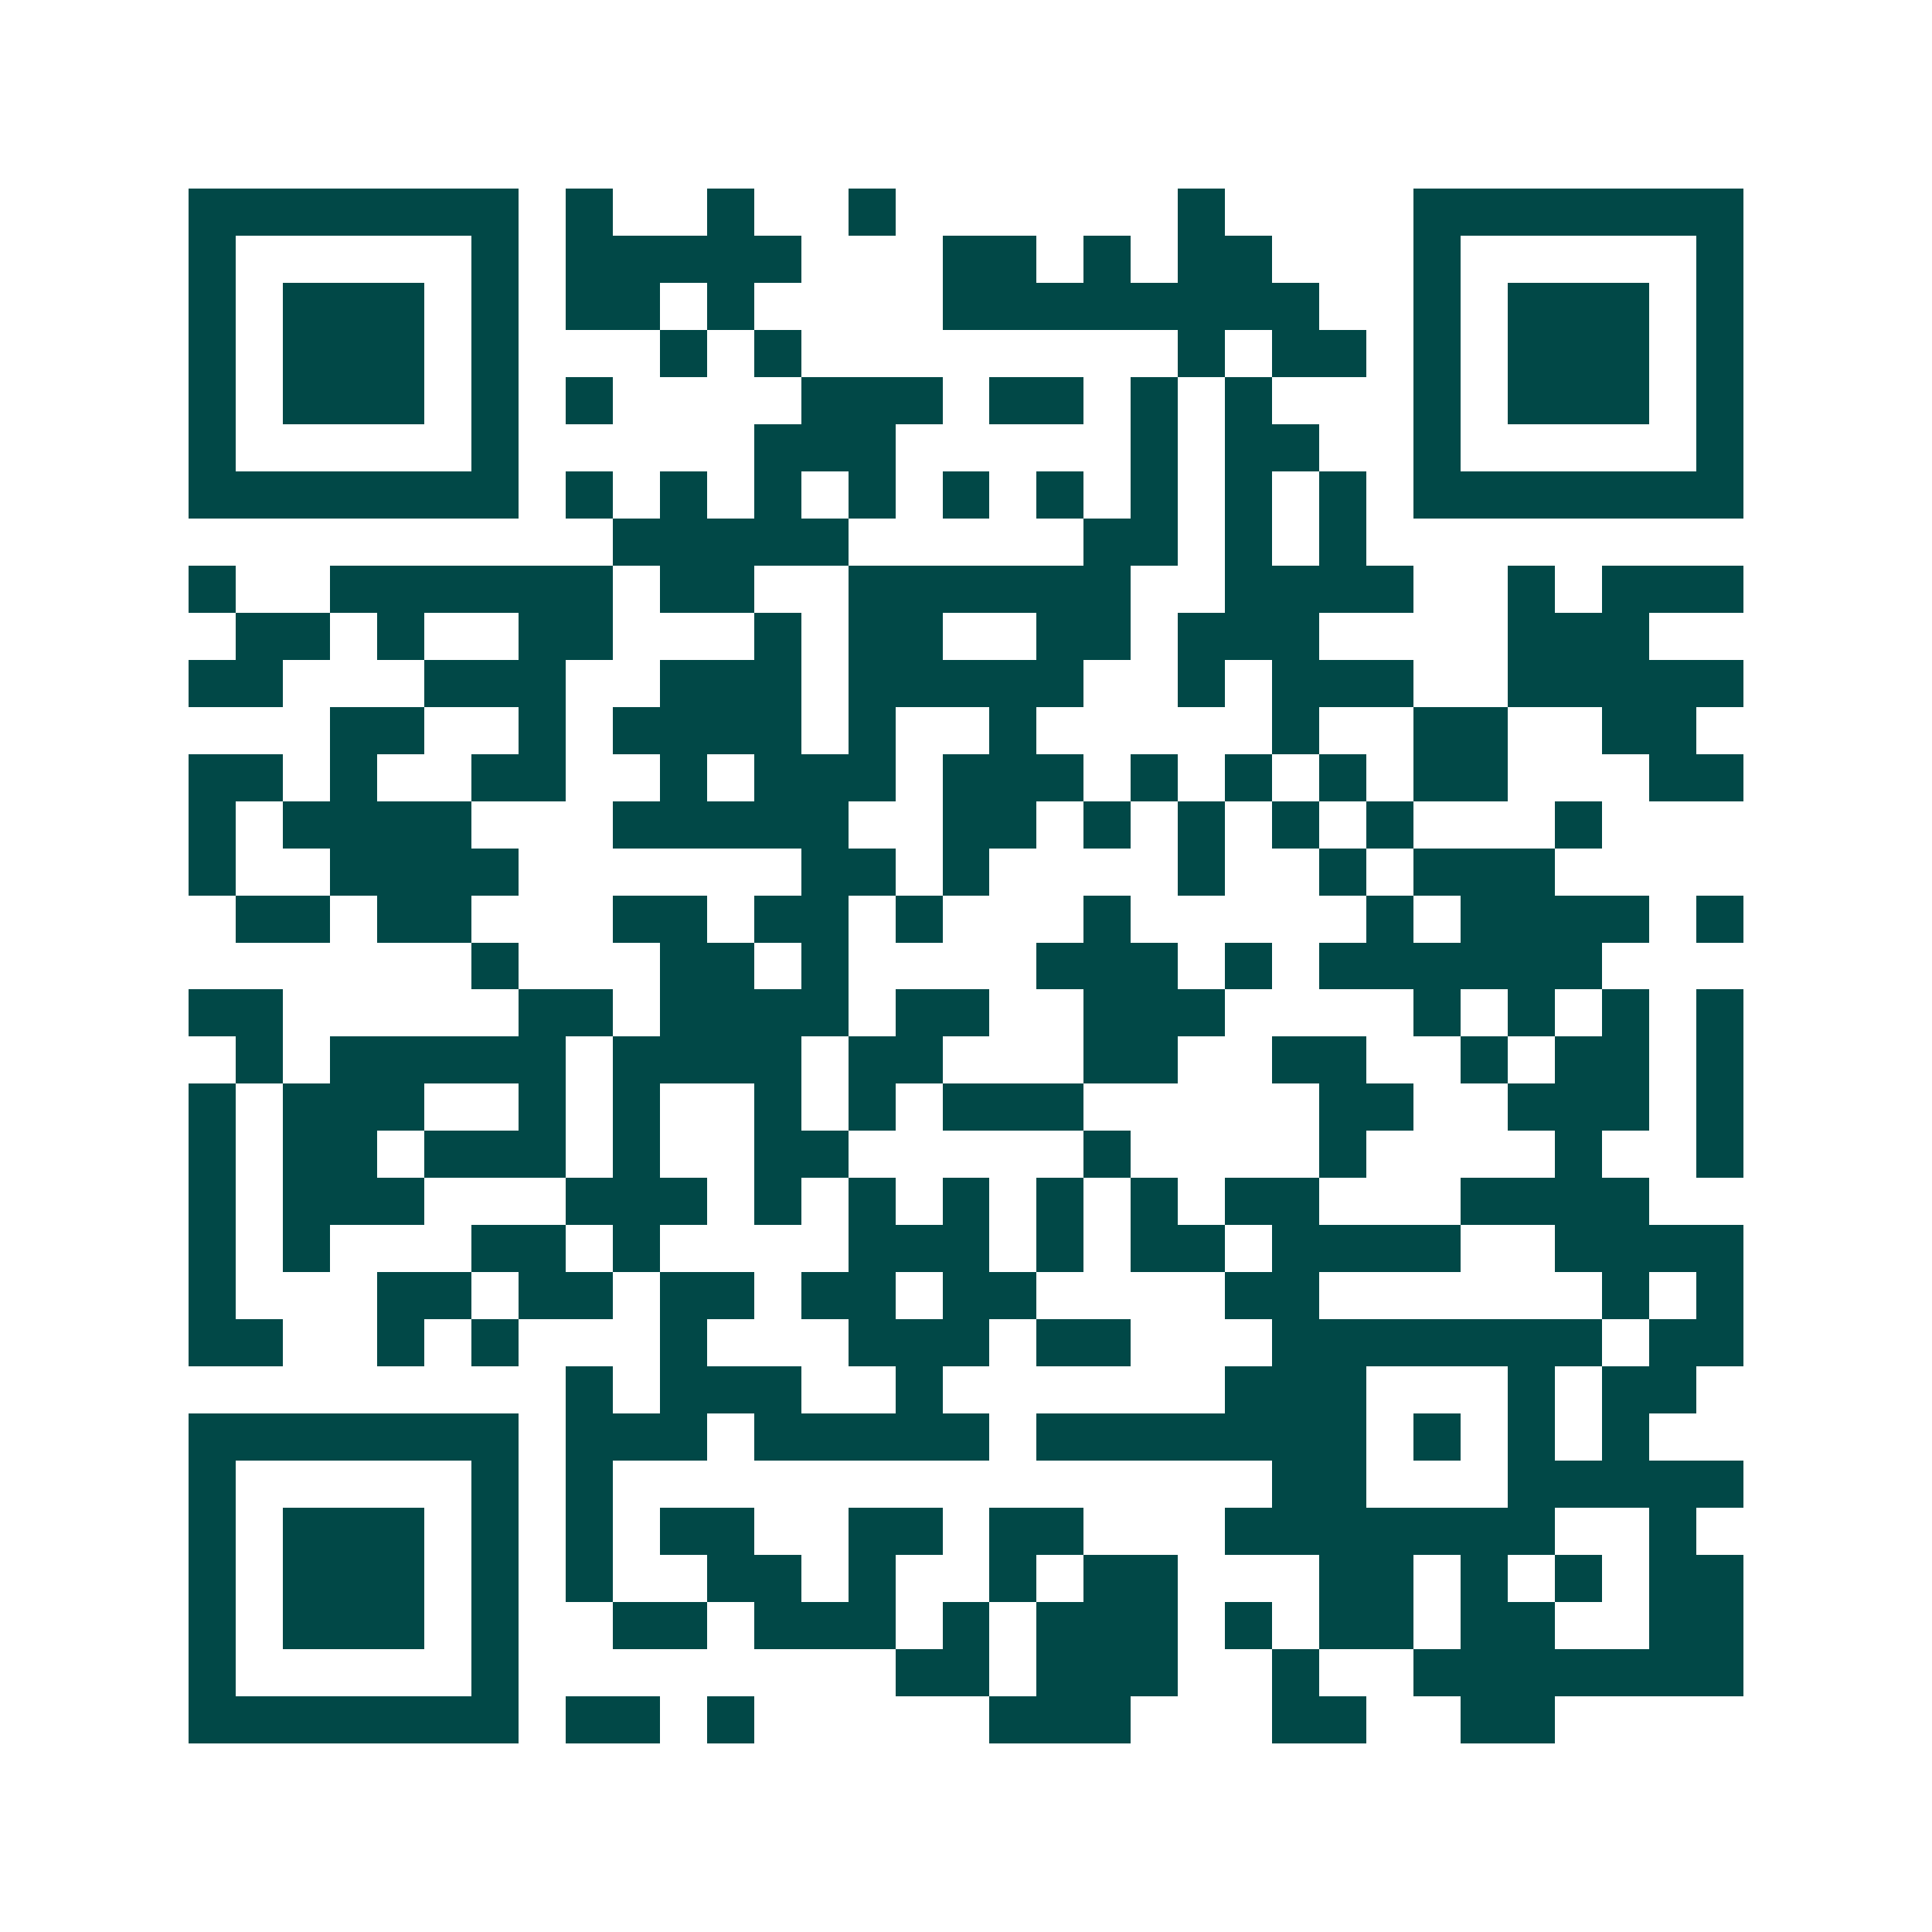 <svg xmlns="http://www.w3.org/2000/svg" width="200" height="200" viewBox="0 0 41 41" shape-rendering="crispEdges"><path fill="#ffffff" d="M0 0h41v41H0z"/><path stroke="#014847" d="M4 4.5h7m1 0h1m2 0h1m2 0h1m6 0h1m4 0h7M4 5.5h1m5 0h1m1 0h5m3 0h2m1 0h1m1 0h2m3 0h1m5 0h1M4 6.5h1m1 0h3m1 0h1m1 0h2m1 0h1m4 0h8m2 0h1m1 0h3m1 0h1M4 7.5h1m1 0h3m1 0h1m3 0h1m1 0h1m8 0h1m1 0h2m1 0h1m1 0h3m1 0h1M4 8.5h1m1 0h3m1 0h1m1 0h1m4 0h3m1 0h2m1 0h1m1 0h1m3 0h1m1 0h3m1 0h1M4 9.5h1m5 0h1m5 0h3m5 0h1m1 0h2m2 0h1m5 0h1M4 10.5h7m1 0h1m1 0h1m1 0h1m1 0h1m1 0h1m1 0h1m1 0h1m1 0h1m1 0h1m1 0h7M13 11.5h5m5 0h2m1 0h1m1 0h1M4 12.5h1m2 0h6m1 0h2m2 0h6m2 0h4m2 0h1m1 0h3M5 13.5h2m1 0h1m2 0h2m3 0h1m1 0h2m2 0h2m1 0h3m4 0h3M4 14.5h2m3 0h3m2 0h3m1 0h5m2 0h1m1 0h3m2 0h5M7 15.5h2m2 0h1m1 0h4m1 0h1m2 0h1m5 0h1m2 0h2m2 0h2M4 16.5h2m1 0h1m2 0h2m2 0h1m1 0h3m1 0h3m1 0h1m1 0h1m1 0h1m1 0h2m3 0h2M4 17.5h1m1 0h4m3 0h5m2 0h2m1 0h1m1 0h1m1 0h1m1 0h1m3 0h1M4 18.5h1m2 0h4m6 0h2m1 0h1m4 0h1m2 0h1m1 0h3M5 19.5h2m1 0h2m3 0h2m1 0h2m1 0h1m3 0h1m5 0h1m1 0h4m1 0h1M10 20.5h1m3 0h2m1 0h1m4 0h3m1 0h1m1 0h6M4 21.5h2m5 0h2m1 0h4m1 0h2m2 0h3m4 0h1m1 0h1m1 0h1m1 0h1M5 22.5h1m1 0h5m1 0h4m1 0h2m3 0h2m2 0h2m2 0h1m1 0h2m1 0h1M4 23.5h1m1 0h3m2 0h1m1 0h1m2 0h1m1 0h1m1 0h3m5 0h2m2 0h3m1 0h1M4 24.5h1m1 0h2m1 0h3m1 0h1m2 0h2m5 0h1m4 0h1m4 0h1m2 0h1M4 25.5h1m1 0h3m3 0h3m1 0h1m1 0h1m1 0h1m1 0h1m1 0h1m1 0h2m3 0h4M4 26.5h1m1 0h1m3 0h2m1 0h1m4 0h3m1 0h1m1 0h2m1 0h4m2 0h4M4 27.5h1m3 0h2m1 0h2m1 0h2m1 0h2m1 0h2m4 0h2m6 0h1m1 0h1M4 28.5h2m2 0h1m1 0h1m3 0h1m3 0h3m1 0h2m3 0h7m1 0h2M12 29.5h1m1 0h3m2 0h1m6 0h3m3 0h1m1 0h2M4 30.5h7m1 0h3m1 0h5m1 0h7m1 0h1m1 0h1m1 0h1M4 31.5h1m5 0h1m1 0h1m14 0h2m3 0h5M4 32.5h1m1 0h3m1 0h1m1 0h1m1 0h2m2 0h2m1 0h2m3 0h7m2 0h1M4 33.5h1m1 0h3m1 0h1m1 0h1m2 0h2m1 0h1m2 0h1m1 0h2m3 0h2m1 0h1m1 0h1m1 0h2M4 34.5h1m1 0h3m1 0h1m2 0h2m1 0h3m1 0h1m1 0h3m1 0h1m1 0h2m1 0h2m2 0h2M4 35.5h1m5 0h1m8 0h2m1 0h3m2 0h1m2 0h7M4 36.5h7m1 0h2m1 0h1m5 0h3m3 0h2m2 0h2"/></svg>
